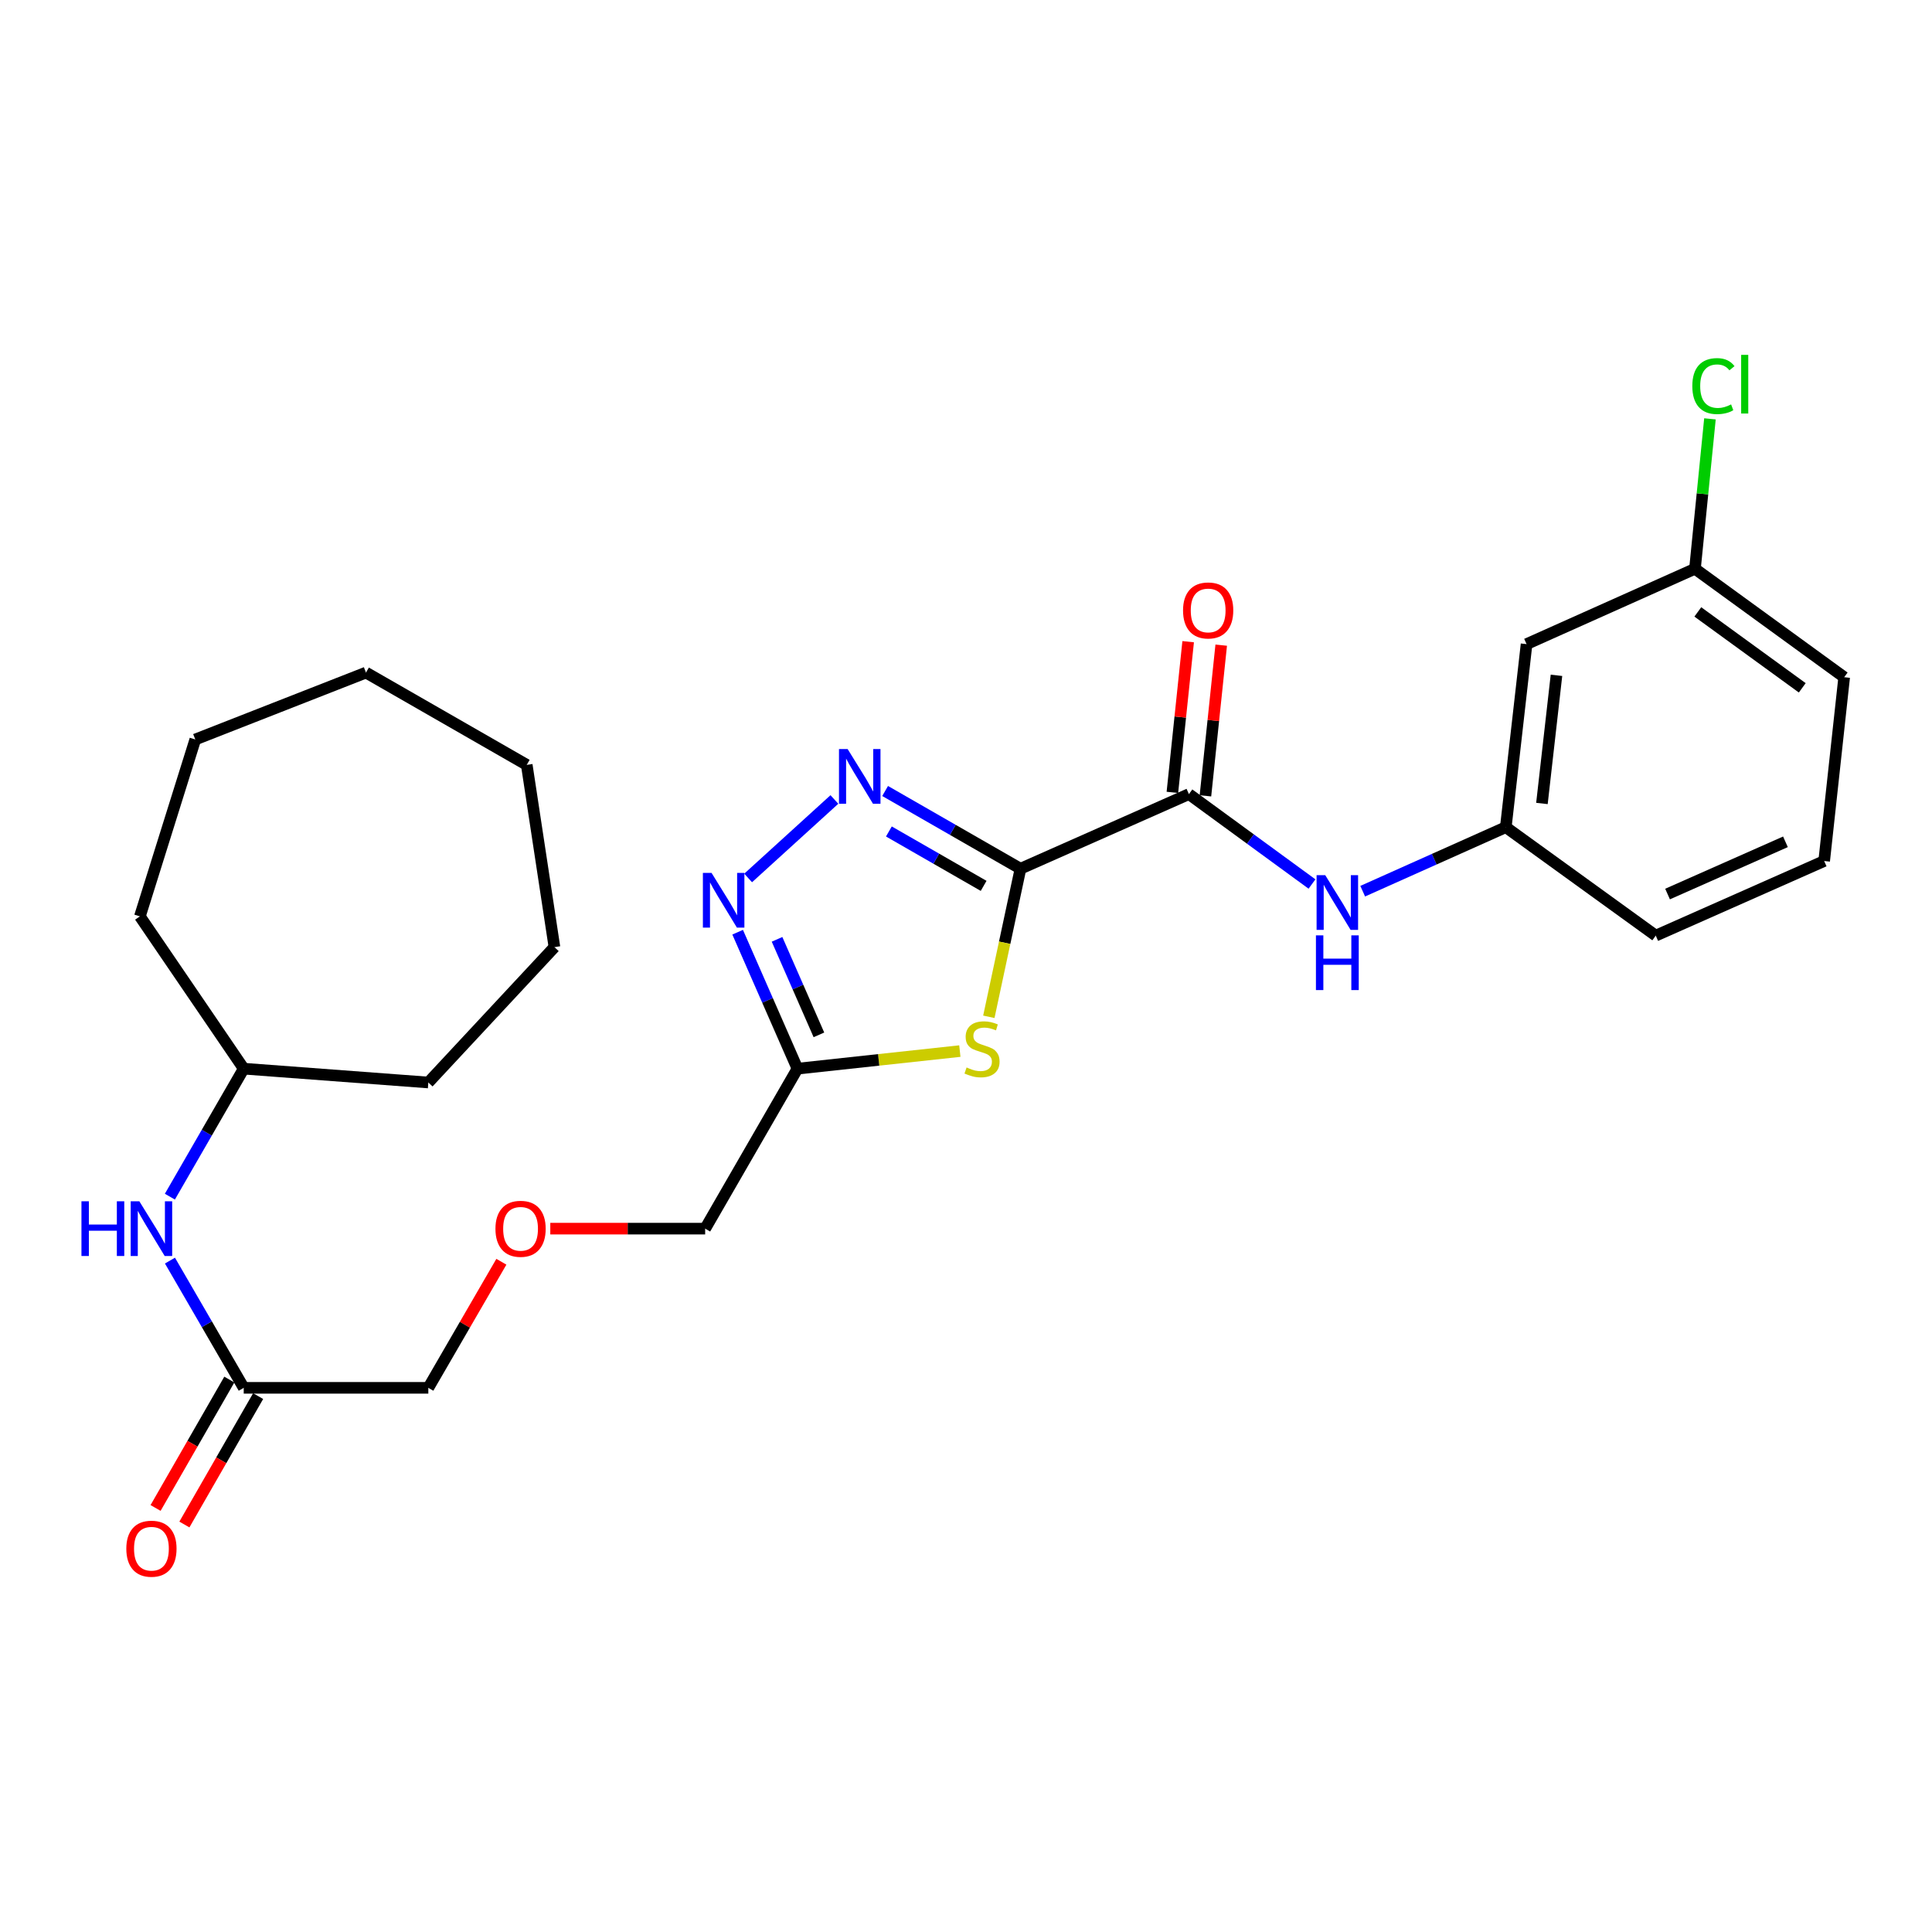 <?xml version='1.0' encoding='iso-8859-1'?>
<svg version='1.1' baseProfile='full'
              xmlns='http://www.w3.org/2000/svg'
                      xmlns:rdkit='http://www.rdkit.org/xml'
                      xmlns:xlink='http://www.w3.org/1999/xlink'
                  xml:space='preserve'
width='1000px' height='1000px' viewBox='0 0 1000 1000'>
<!-- END OF HEADER -->
<rect style='opacity:1.0;fill:#FFFFFF;stroke:none' width='1000' height='1000' x='0' y='0'> </rect>
<path class='bond-0' d='M 528.201,449.647 L 493.169,429.533' style='fill:none;fill-rule:evenodd;stroke:#000000;stroke-width:6px;stroke-linecap:butt;stroke-linejoin:miter;stroke-opacity:1' />
<path class='bond-0' d='M 493.169,429.533 L 458.138,409.418' style='fill:none;fill-rule:evenodd;stroke:#0000FF;stroke-width:6px;stroke-linecap:butt;stroke-linejoin:miter;stroke-opacity:1' />
<path class='bond-0' d='M 509.128,458.527 L 484.606,444.447' style='fill:none;fill-rule:evenodd;stroke:#000000;stroke-width:6px;stroke-linecap:butt;stroke-linejoin:miter;stroke-opacity:1' />
<path class='bond-0' d='M 484.606,444.447 L 460.084,430.367' style='fill:none;fill-rule:evenodd;stroke:#0000FF;stroke-width:6px;stroke-linecap:butt;stroke-linejoin:miter;stroke-opacity:1' />
<path class='bond-1' d='M 528.201,449.647 L 520.013,487.97' style='fill:none;fill-rule:evenodd;stroke:#000000;stroke-width:6px;stroke-linecap:butt;stroke-linejoin:miter;stroke-opacity:1' />
<path class='bond-1' d='M 520.013,487.97 L 511.824,526.294' style='fill:none;fill-rule:evenodd;stroke:#CCCC00;stroke-width:6px;stroke-linecap:butt;stroke-linejoin:miter;stroke-opacity:1' />
<path class='bond-3' d='M 528.201,449.647 L 615.377,411.028' style='fill:none;fill-rule:evenodd;stroke:#000000;stroke-width:6px;stroke-linecap:butt;stroke-linejoin:miter;stroke-opacity:1' />
<path class='bond-2' d='M 431.879,413.812 L 387.231,454.432' style='fill:none;fill-rule:evenodd;stroke:#0000FF;stroke-width:6px;stroke-linecap:butt;stroke-linejoin:miter;stroke-opacity:1' />
<path class='bond-4' d='M 496.816,544.038 L 454.789,548.59' style='fill:none;fill-rule:evenodd;stroke:#CCCC00;stroke-width:6px;stroke-linecap:butt;stroke-linejoin:miter;stroke-opacity:1' />
<path class='bond-4' d='M 454.789,548.59 L 412.762,553.142' style='fill:none;fill-rule:evenodd;stroke:#000000;stroke-width:6px;stroke-linecap:butt;stroke-linejoin:miter;stroke-opacity:1' />
<path class='bond-27' d='M 381.803,482.506 L 397.283,517.824' style='fill:none;fill-rule:evenodd;stroke:#0000FF;stroke-width:6px;stroke-linecap:butt;stroke-linejoin:miter;stroke-opacity:1' />
<path class='bond-27' d='M 397.283,517.824 L 412.762,553.142' style='fill:none;fill-rule:evenodd;stroke:#000000;stroke-width:6px;stroke-linecap:butt;stroke-linejoin:miter;stroke-opacity:1' />
<path class='bond-27' d='M 402.198,486.198 L 413.034,510.92' style='fill:none;fill-rule:evenodd;stroke:#0000FF;stroke-width:6px;stroke-linecap:butt;stroke-linejoin:miter;stroke-opacity:1' />
<path class='bond-27' d='M 413.034,510.92 L 423.87,535.643' style='fill:none;fill-rule:evenodd;stroke:#000000;stroke-width:6px;stroke-linecap:butt;stroke-linejoin:miter;stroke-opacity:1' />
<path class='bond-5' d='M 615.377,411.028 L 647.232,434.298' style='fill:none;fill-rule:evenodd;stroke:#000000;stroke-width:6px;stroke-linecap:butt;stroke-linejoin:miter;stroke-opacity:1' />
<path class='bond-5' d='M 647.232,434.298 L 679.087,457.568' style='fill:none;fill-rule:evenodd;stroke:#0000FF;stroke-width:6px;stroke-linecap:butt;stroke-linejoin:miter;stroke-opacity:1' />
<path class='bond-9' d='M 623.929,411.923 L 628.014,372.927' style='fill:none;fill-rule:evenodd;stroke:#000000;stroke-width:6px;stroke-linecap:butt;stroke-linejoin:miter;stroke-opacity:1' />
<path class='bond-9' d='M 628.014,372.927 L 632.098,333.93' style='fill:none;fill-rule:evenodd;stroke:#FF0000;stroke-width:6px;stroke-linecap:butt;stroke-linejoin:miter;stroke-opacity:1' />
<path class='bond-9' d='M 606.825,410.132 L 610.909,371.135' style='fill:none;fill-rule:evenodd;stroke:#000000;stroke-width:6px;stroke-linecap:butt;stroke-linejoin:miter;stroke-opacity:1' />
<path class='bond-9' d='M 610.909,371.135 L 614.993,332.139' style='fill:none;fill-rule:evenodd;stroke:#FF0000;stroke-width:6px;stroke-linecap:butt;stroke-linejoin:miter;stroke-opacity:1' />
<path class='bond-14' d='M 412.762,553.142 L 364.989,635.942' style='fill:none;fill-rule:evenodd;stroke:#000000;stroke-width:6px;stroke-linecap:butt;stroke-linejoin:miter;stroke-opacity:1' />
<path class='bond-8' d='M 705.333,461.279 L 742.367,444.714' style='fill:none;fill-rule:evenodd;stroke:#0000FF;stroke-width:6px;stroke-linecap:butt;stroke-linejoin:miter;stroke-opacity:1' />
<path class='bond-8' d='M 742.367,444.714 L 779.4,428.149' style='fill:none;fill-rule:evenodd;stroke:#000000;stroke-width:6px;stroke-linecap:butt;stroke-linejoin:miter;stroke-opacity:1' />
<path class='bond-6' d='M 126.154,718.341 L 221.699,718.341' style='fill:none;fill-rule:evenodd;stroke:#000000;stroke-width:6px;stroke-linecap:butt;stroke-linejoin:miter;stroke-opacity:1' />
<path class='bond-7' d='M 126.154,718.341 L 107.062,685.412' style='fill:none;fill-rule:evenodd;stroke:#000000;stroke-width:6px;stroke-linecap:butt;stroke-linejoin:miter;stroke-opacity:1' />
<path class='bond-7' d='M 107.062,685.412 L 87.971,652.484' style='fill:none;fill-rule:evenodd;stroke:#0000FF;stroke-width:6px;stroke-linecap:butt;stroke-linejoin:miter;stroke-opacity:1' />
<path class='bond-11' d='M 118.697,714.059 L 99.611,747.291' style='fill:none;fill-rule:evenodd;stroke:#000000;stroke-width:6px;stroke-linecap:butt;stroke-linejoin:miter;stroke-opacity:1' />
<path class='bond-11' d='M 99.611,747.291 L 80.525,780.523' style='fill:none;fill-rule:evenodd;stroke:#FF0000;stroke-width:6px;stroke-linecap:butt;stroke-linejoin:miter;stroke-opacity:1' />
<path class='bond-11' d='M 133.61,722.624 L 114.525,755.856' style='fill:none;fill-rule:evenodd;stroke:#000000;stroke-width:6px;stroke-linecap:butt;stroke-linejoin:miter;stroke-opacity:1' />
<path class='bond-11' d='M 114.525,755.856 L 95.439,789.088' style='fill:none;fill-rule:evenodd;stroke:#FF0000;stroke-width:6px;stroke-linecap:butt;stroke-linejoin:miter;stroke-opacity:1' />
<path class='bond-16' d='M 87.929,619.393 L 107.041,586.267' style='fill:none;fill-rule:evenodd;stroke:#0000FF;stroke-width:6px;stroke-linecap:butt;stroke-linejoin:miter;stroke-opacity:1' />
<path class='bond-16' d='M 107.041,586.267 L 126.154,553.142' style='fill:none;fill-rule:evenodd;stroke:#000000;stroke-width:6px;stroke-linecap:butt;stroke-linejoin:miter;stroke-opacity:1' />
<path class='bond-10' d='M 779.4,428.149 L 790.149,333.397' style='fill:none;fill-rule:evenodd;stroke:#000000;stroke-width:6px;stroke-linecap:butt;stroke-linejoin:miter;stroke-opacity:1' />
<path class='bond-10' d='M 798.101,415.875 L 805.626,349.548' style='fill:none;fill-rule:evenodd;stroke:#000000;stroke-width:6px;stroke-linecap:butt;stroke-linejoin:miter;stroke-opacity:1' />
<path class='bond-19' d='M 779.4,428.149 L 857.012,484.273' style='fill:none;fill-rule:evenodd;stroke:#000000;stroke-width:6px;stroke-linecap:butt;stroke-linejoin:miter;stroke-opacity:1' />
<path class='bond-12' d='M 790.149,333.397 L 877.316,294.395' style='fill:none;fill-rule:evenodd;stroke:#000000;stroke-width:6px;stroke-linecap:butt;stroke-linejoin:miter;stroke-opacity:1' />
<path class='bond-15' d='M 877.316,294.395 L 881.192,255.597' style='fill:none;fill-rule:evenodd;stroke:#000000;stroke-width:6px;stroke-linecap:butt;stroke-linejoin:miter;stroke-opacity:1' />
<path class='bond-15' d='M 881.192,255.597 L 885.068,216.799' style='fill:none;fill-rule:evenodd;stroke:#00CC00;stroke-width:6px;stroke-linecap:butt;stroke-linejoin:miter;stroke-opacity:1' />
<path class='bond-28' d='M 877.316,294.395 L 954.545,350.528' style='fill:none;fill-rule:evenodd;stroke:#000000;stroke-width:6px;stroke-linecap:butt;stroke-linejoin:miter;stroke-opacity:1' />
<path class='bond-28' d='M 878.789,316.726 L 932.849,356.02' style='fill:none;fill-rule:evenodd;stroke:#000000;stroke-width:6px;stroke-linecap:butt;stroke-linejoin:miter;stroke-opacity:1' />
<path class='bond-13' d='M 284.832,635.942 L 324.911,635.942' style='fill:none;fill-rule:evenodd;stroke:#FF0000;stroke-width:6px;stroke-linecap:butt;stroke-linejoin:miter;stroke-opacity:1' />
<path class='bond-13' d='M 324.911,635.942 L 364.989,635.942' style='fill:none;fill-rule:evenodd;stroke:#000000;stroke-width:6px;stroke-linecap:butt;stroke-linejoin:miter;stroke-opacity:1' />
<path class='bond-17' d='M 259.512,653.083 L 240.606,685.712' style='fill:none;fill-rule:evenodd;stroke:#FF0000;stroke-width:6px;stroke-linecap:butt;stroke-linejoin:miter;stroke-opacity:1' />
<path class='bond-17' d='M 240.606,685.712 L 221.699,718.341' style='fill:none;fill-rule:evenodd;stroke:#000000;stroke-width:6px;stroke-linecap:butt;stroke-linejoin:miter;stroke-opacity:1' />
<path class='bond-21' d='M 126.154,553.142 L 72.409,474.317' style='fill:none;fill-rule:evenodd;stroke:#000000;stroke-width:6px;stroke-linecap:butt;stroke-linejoin:miter;stroke-opacity:1' />
<path class='bond-22' d='M 126.154,553.142 L 221.699,560.299' style='fill:none;fill-rule:evenodd;stroke:#000000;stroke-width:6px;stroke-linecap:butt;stroke-linejoin:miter;stroke-opacity:1' />
<path class='bond-18' d='M 944.188,445.653 L 857.012,484.273' style='fill:none;fill-rule:evenodd;stroke:#000000;stroke-width:6px;stroke-linecap:butt;stroke-linejoin:miter;stroke-opacity:1' />
<path class='bond-18' d='M 924.146,435.722 L 863.123,462.756' style='fill:none;fill-rule:evenodd;stroke:#000000;stroke-width:6px;stroke-linecap:butt;stroke-linejoin:miter;stroke-opacity:1' />
<path class='bond-20' d='M 944.188,445.653 L 954.545,350.528' style='fill:none;fill-rule:evenodd;stroke:#000000;stroke-width:6px;stroke-linecap:butt;stroke-linejoin:miter;stroke-opacity:1' />
<path class='bond-23' d='M 72.409,474.317 L 101.082,382.756' style='fill:none;fill-rule:evenodd;stroke:#000000;stroke-width:6px;stroke-linecap:butt;stroke-linejoin:miter;stroke-opacity:1' />
<path class='bond-24' d='M 221.699,560.299 L 286.976,490.235' style='fill:none;fill-rule:evenodd;stroke:#000000;stroke-width:6px;stroke-linecap:butt;stroke-linejoin:miter;stroke-opacity:1' />
<path class='bond-25' d='M 101.082,382.756 L 189.434,348.13' style='fill:none;fill-rule:evenodd;stroke:#000000;stroke-width:6px;stroke-linecap:butt;stroke-linejoin:miter;stroke-opacity:1' />
<path class='bond-26' d='M 286.976,490.235 L 272.644,395.893' style='fill:none;fill-rule:evenodd;stroke:#000000;stroke-width:6px;stroke-linecap:butt;stroke-linejoin:miter;stroke-opacity:1' />
<path class='bond-29' d='M 189.434,348.13 L 272.644,395.893' style='fill:none;fill-rule:evenodd;stroke:#000000;stroke-width:6px;stroke-linecap:butt;stroke-linejoin:miter;stroke-opacity:1' />
<path  class='atom-1' d='M 438.74 387.714
L 448.02 402.714
Q 448.94 404.194, 450.42 406.874
Q 451.9 409.554, 451.98 409.714
L 451.98 387.714
L 455.74 387.714
L 455.74 416.034
L 451.86 416.034
L 441.9 399.634
Q 440.74 397.714, 439.5 395.514
Q 438.3 393.314, 437.94 392.634
L 437.94 416.034
L 434.26 416.034
L 434.26 387.714
L 438.74 387.714
' fill='#0000FF'/>
<path  class='atom-2' d='M 500.299 552.515
Q 500.619 552.635, 501.939 553.195
Q 503.259 553.755, 504.699 554.115
Q 506.179 554.435, 507.619 554.435
Q 510.299 554.435, 511.859 553.155
Q 513.419 551.835, 513.419 549.555
Q 513.419 547.995, 512.619 547.035
Q 511.859 546.075, 510.659 545.555
Q 509.459 545.035, 507.459 544.435
Q 504.939 543.675, 503.419 542.955
Q 501.939 542.235, 500.859 540.715
Q 499.819 539.195, 499.819 536.635
Q 499.819 533.075, 502.219 530.875
Q 504.659 528.675, 509.459 528.675
Q 512.739 528.675, 516.459 530.235
L 515.539 533.315
Q 512.139 531.915, 509.579 531.915
Q 506.819 531.915, 505.299 533.075
Q 503.779 534.195, 503.819 536.155
Q 503.819 537.675, 504.579 538.595
Q 505.379 539.515, 506.499 540.035
Q 507.659 540.555, 509.579 541.155
Q 512.139 541.955, 513.659 542.755
Q 515.179 543.555, 516.259 545.195
Q 517.379 546.795, 517.379 549.555
Q 517.379 553.475, 514.739 555.595
Q 512.139 557.675, 507.779 557.675
Q 505.259 557.675, 503.339 557.115
Q 501.459 556.595, 499.219 555.675
L 500.299 552.515
' fill='#CCCC00'/>
<path  class='atom-3' d='M 368.294 451.806
L 377.574 466.806
Q 378.494 468.286, 379.974 470.966
Q 381.454 473.646, 381.534 473.806
L 381.534 451.806
L 385.294 451.806
L 385.294 480.126
L 381.414 480.126
L 371.454 463.726
Q 370.294 461.806, 369.054 459.606
Q 367.854 457.406, 367.494 456.726
L 367.494 480.126
L 363.814 480.126
L 363.814 451.806
L 368.294 451.806
' fill='#0000FF'/>
<path  class='atom-6' d='M 685.945 452.991
L 695.225 467.991
Q 696.145 469.471, 697.625 472.151
Q 699.105 474.831, 699.185 474.991
L 699.185 452.991
L 702.945 452.991
L 702.945 481.311
L 699.065 481.311
L 689.105 464.911
Q 687.945 462.991, 686.705 460.791
Q 685.505 458.591, 685.145 457.911
L 685.145 481.311
L 681.465 481.311
L 681.465 452.991
L 685.945 452.991
' fill='#0000FF'/>
<path  class='atom-6' d='M 681.125 484.143
L 684.965 484.143
L 684.965 496.183
L 699.445 496.183
L 699.445 484.143
L 703.285 484.143
L 703.285 512.463
L 699.445 512.463
L 699.445 499.383
L 684.965 499.383
L 684.965 512.463
L 681.125 512.463
L 681.125 484.143
' fill='#0000FF'/>
<path  class='atom-8' d='M 42.161 621.782
L 46.001 621.782
L 46.001 633.822
L 60.481 633.822
L 60.481 621.782
L 64.321 621.782
L 64.321 650.102
L 60.481 650.102
L 60.481 637.022
L 46.001 637.022
L 46.001 650.102
L 42.161 650.102
L 42.161 621.782
' fill='#0000FF'/>
<path  class='atom-8' d='M 72.121 621.782
L 81.401 636.782
Q 82.321 638.262, 83.801 640.942
Q 85.281 643.622, 85.361 643.782
L 85.361 621.782
L 89.121 621.782
L 89.121 650.102
L 85.241 650.102
L 75.281 633.702
Q 74.121 631.782, 72.881 629.582
Q 71.681 627.382, 71.321 626.702
L 71.321 650.102
L 67.641 650.102
L 67.641 621.782
L 72.121 621.782
' fill='#0000FF'/>
<path  class='atom-10' d='M 612.342 315.963
Q 612.342 309.163, 615.702 305.363
Q 619.062 301.563, 625.342 301.563
Q 631.622 301.563, 634.982 305.363
Q 638.342 309.163, 638.342 315.963
Q 638.342 322.843, 634.942 326.763
Q 631.542 330.643, 625.342 330.643
Q 619.102 330.643, 615.702 326.763
Q 612.342 322.883, 612.342 315.963
M 625.342 327.443
Q 629.662 327.443, 631.982 324.563
Q 634.342 321.643, 634.342 315.963
Q 634.342 310.403, 631.982 307.603
Q 629.662 304.763, 625.342 304.763
Q 621.022 304.763, 618.662 307.563
Q 616.342 310.363, 616.342 315.963
Q 616.342 321.683, 618.662 324.563
Q 621.022 327.443, 625.342 327.443
' fill='#FF0000'/>
<path  class='atom-12' d='M 65.381 801.603
Q 65.381 794.803, 68.741 791.003
Q 72.101 787.203, 78.381 787.203
Q 84.661 787.203, 88.021 791.003
Q 91.381 794.803, 91.381 801.603
Q 91.381 808.483, 87.981 812.403
Q 84.581 816.283, 78.381 816.283
Q 72.141 816.283, 68.741 812.403
Q 65.381 808.523, 65.381 801.603
M 78.381 813.083
Q 82.701 813.083, 85.021 810.203
Q 87.381 807.283, 87.381 801.603
Q 87.381 796.043, 85.021 793.243
Q 82.701 790.403, 78.381 790.403
Q 74.061 790.403, 71.701 793.203
Q 69.381 796.003, 69.381 801.603
Q 69.381 807.323, 71.701 810.203
Q 74.061 813.083, 78.381 813.083
' fill='#FF0000'/>
<path  class='atom-14' d='M 256.444 636.022
Q 256.444 629.222, 259.804 625.422
Q 263.164 621.622, 269.444 621.622
Q 275.724 621.622, 279.084 625.422
Q 282.444 629.222, 282.444 636.022
Q 282.444 642.902, 279.044 646.822
Q 275.644 650.702, 269.444 650.702
Q 263.204 650.702, 259.804 646.822
Q 256.444 642.942, 256.444 636.022
M 269.444 647.502
Q 273.764 647.502, 276.084 644.622
Q 278.444 641.702, 278.444 636.022
Q 278.444 630.462, 276.084 627.662
Q 273.764 624.822, 269.444 624.822
Q 265.124 624.822, 262.764 627.622
Q 260.444 630.422, 260.444 636.022
Q 260.444 641.742, 262.764 644.622
Q 265.124 647.502, 269.444 647.502
' fill='#FF0000'/>
<path  class='atom-16' d='M 875.941 199.838
Q 875.941 192.798, 879.221 189.118
Q 882.541 185.398, 888.821 185.398
Q 894.661 185.398, 897.781 189.518
L 895.141 191.678
Q 892.861 188.678, 888.821 188.678
Q 884.541 188.678, 882.261 191.558
Q 880.021 194.398, 880.021 199.838
Q 880.021 205.438, 882.341 208.318
Q 884.701 211.198, 889.261 211.198
Q 892.381 211.198, 896.021 209.318
L 897.141 212.318
Q 895.661 213.278, 893.421 213.838
Q 891.181 214.398, 888.701 214.398
Q 882.541 214.398, 879.221 210.638
Q 875.941 206.878, 875.941 199.838
' fill='#00CC00'/>
<path  class='atom-16' d='M 901.221 183.678
L 904.901 183.678
L 904.901 214.038
L 901.221 214.038
L 901.221 183.678
' fill='#00CC00'/>
</svg>

